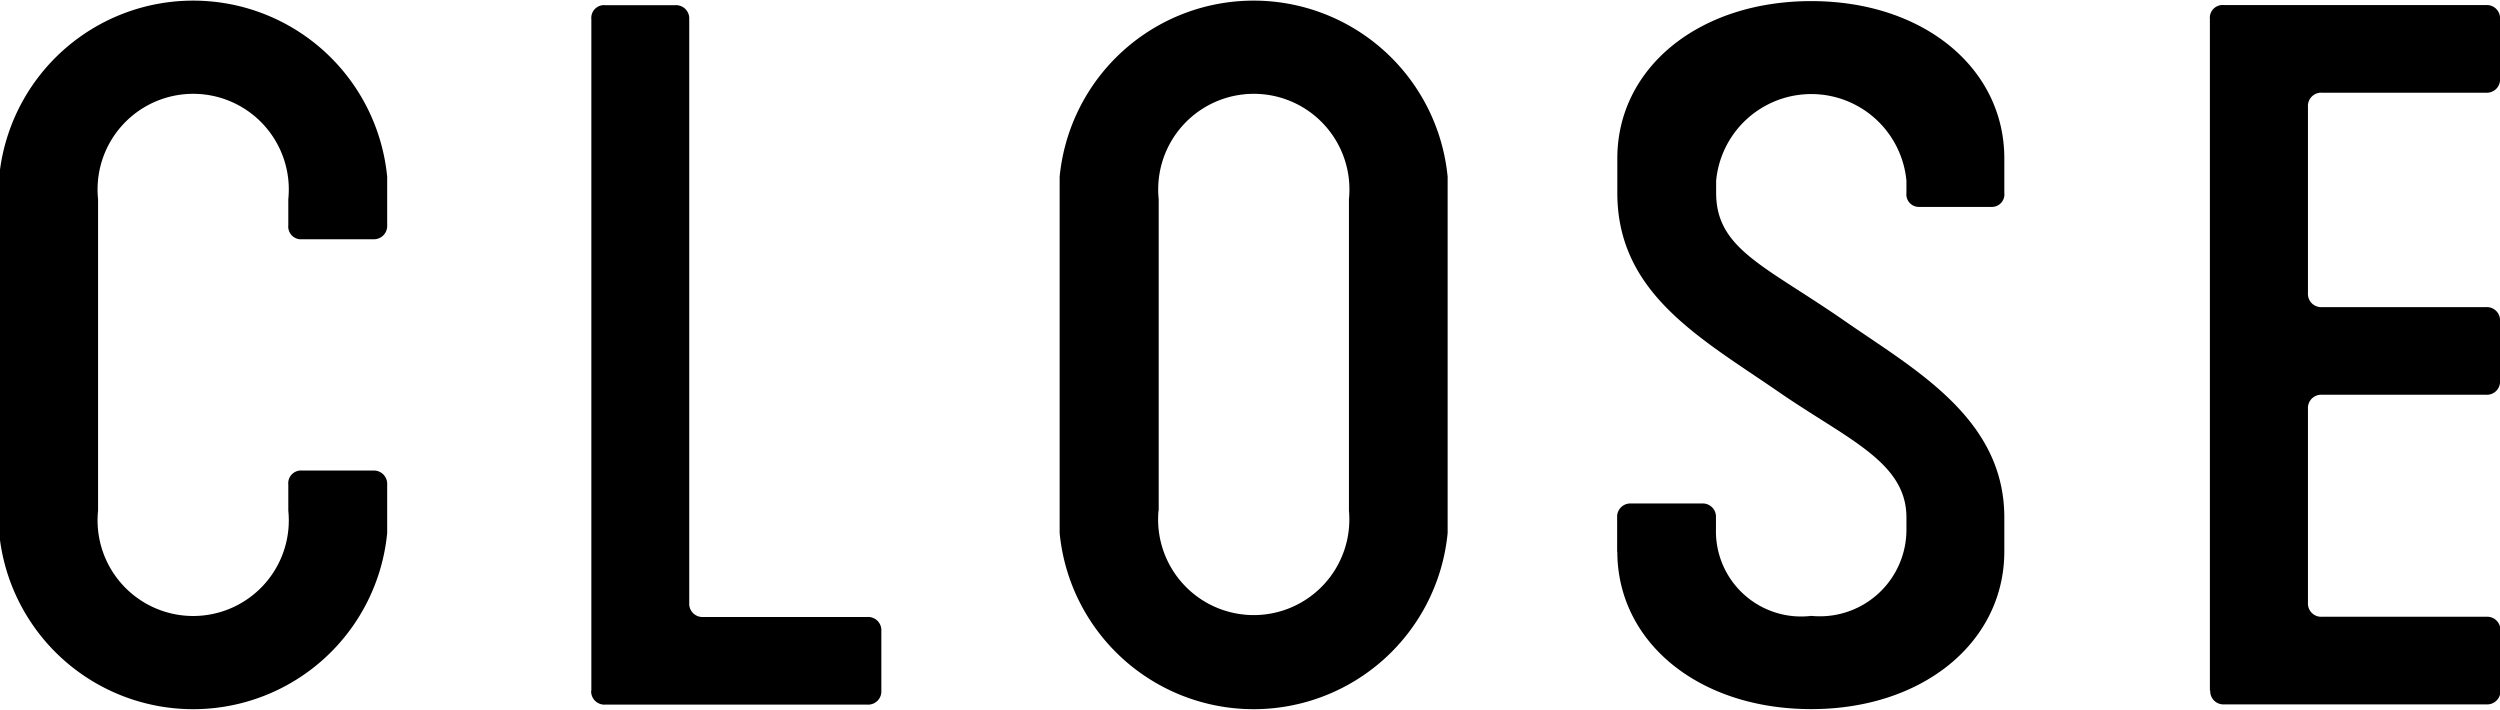<svg xmlns="http://www.w3.org/2000/svg" width="42.906" height="12.187" viewBox="0 0 42.906 12.187">
  <defs>
    <style>
      .cls-1 {
        fill-rule: evenodd;
      }
    </style>
  </defs>
  <path id="CLOSE_のコピー" data-name="CLOSE のコピー" class="cls-1" d="M919.236,166.367a3.345,3.345,0,0,0,6.659,0v-0.832a0.228,0.228,0,0,0-.241-0.24h-1.216a0.219,0.219,0,0,0-.24.24v0.448a1.641,1.641,0,1,1-3.265,0v-5.346a1.641,1.641,0,1,1,3.265,0v0.448a0.219,0.219,0,0,0,.24.24h1.216a0.228,0.228,0,0,0,.241-0.24v-0.832a3.345,3.345,0,0,0-6.659,0v6.114Zm10.16,2.705a0.227,0.227,0,0,0,.24.24h4.5a0.227,0.227,0,0,0,.24-0.24v-1.024a0.227,0.227,0,0,0-.24-0.24h-2.817a0.227,0.227,0,0,1-.24-0.24v-10.02a0.227,0.227,0,0,0-.24-0.24h-1.2a0.219,0.219,0,0,0-.24.24v11.524Zm8.04-2.705a3.345,3.345,0,0,0,6.659,0v-6.114a3.345,3.345,0,0,0-6.659,0v6.114Zm1.7-.384v-5.346a1.641,1.641,0,1,1,3.265,0v5.346A1.641,1.641,0,1,1,939.133,165.983Zm7.871,0.7c0,1.553,1.392,2.706,3.329,2.706,1.921,0,3.313-1.153,3.313-2.706V166.1c0-1.712-1.552-2.545-2.769-3.393-1.344-.929-2.177-1.217-2.177-2.177v-0.208a1.64,1.64,0,0,1,3.266,0v0.208a0.215,0.215,0,0,0,.224.24h1.232a0.215,0.215,0,0,0,.224-0.24v-0.592c0-1.553-1.392-2.7-3.313-2.7-1.937,0-3.329,1.152-3.329,2.7v0.592c0,1.713,1.408,2.481,2.737,3.393,1.2,0.833,2.225,1.217,2.225,2.177V166.3a1.486,1.486,0,0,1-1.633,1.489A1.462,1.462,0,0,1,948.7,166.3V166.1a0.227,0.227,0,0,0-.24-0.24h-1.216a0.227,0.227,0,0,0-.24.24v0.592Zm10.176,2.385a0.227,0.227,0,0,0,.24.24h4.5a0.227,0.227,0,0,0,.24-0.24v-1.024a0.227,0.227,0,0,0-.24-0.24H959.1a0.227,0.227,0,0,1-.24-0.24v-3.33a0.227,0.227,0,0,1,.24-0.24h2.817a0.227,0.227,0,0,0,.24-0.24v-1.024a0.227,0.227,0,0,0-.24-0.24H959.1a0.227,0.227,0,0,1-.24-0.24v-3.2a0.227,0.227,0,0,1,.24-0.24h2.817a0.227,0.227,0,0,0,.24-0.24v-1.024a0.227,0.227,0,0,0-.24-0.24h-4.5a0.219,0.219,0,0,0-.24.24v11.524Z" transform="translate(-919.25 -157.219)"/>
</svg>
